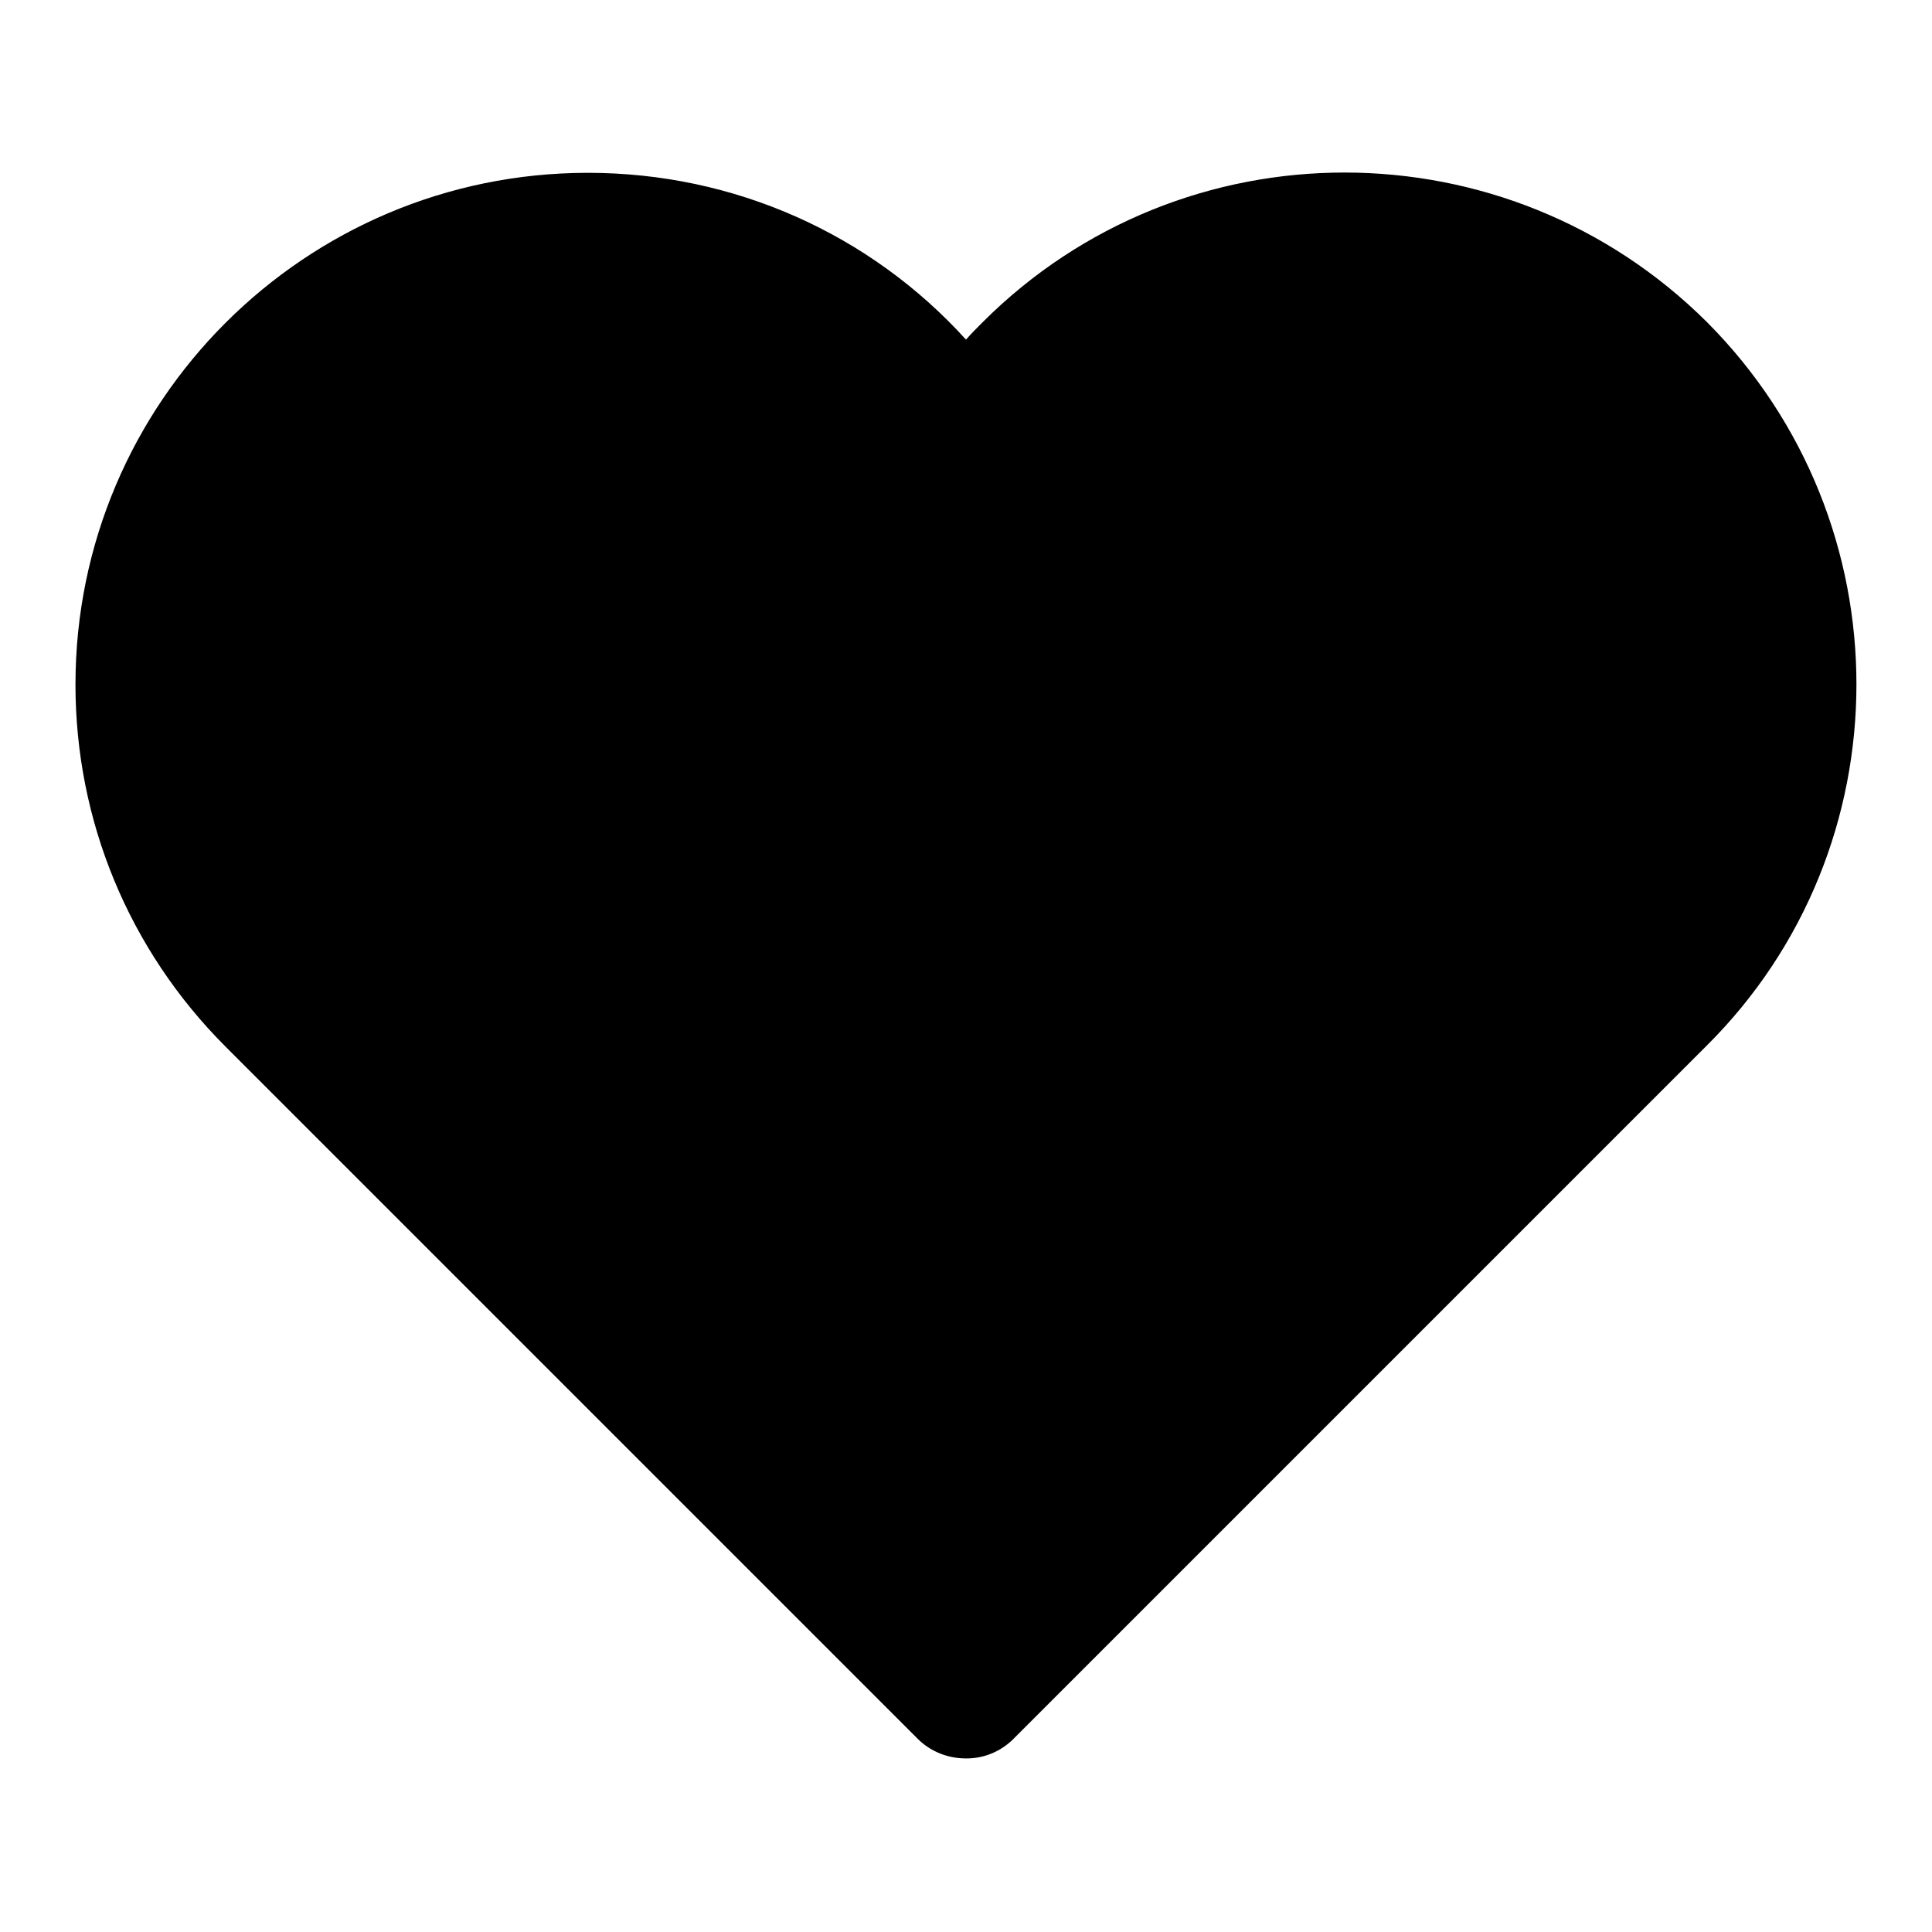 <?xml version="1.0" encoding="utf-8"?>
<!-- Svg Vector Icons : http://www.onlinewebfonts.com/icon -->
<!DOCTYPE svg PUBLIC "-//W3C//DTD SVG 1.1//EN" "http://www.w3.org/Graphics/SVG/1.1/DTD/svg11.dtd">
<svg version="1.1" xmlns="http://www.w3.org/2000/svg" xmlns:xlink="http://www.w3.org/1999/xlink" x="0px" y="0px" viewBox="0 0 256 256" enable-background="new 0 0 256 256" xml:space="preserve">
<g><g><path fill="#000000" d="M226.2,42.7c-26.5-26.4-69.5-26.5-96,0c-0.7,0.7-1.5,1.5-2.2,2.3C115.3,31,97.3,22.9,77.9,22.9C40.4,22.9,10,53.3,10,90.7c0,18.1,7.1,35.2,19.9,48l91.7,91.7c1.7,1.7,4,2.6,6.4,2.6c0,0,0.1,0,0.1,0c2.4,0,4.7-1,6.4-2.8l91.6-91.6C252.6,112.3,252.6,69.2,226.2,42.7z"/></g></g>
</svg>